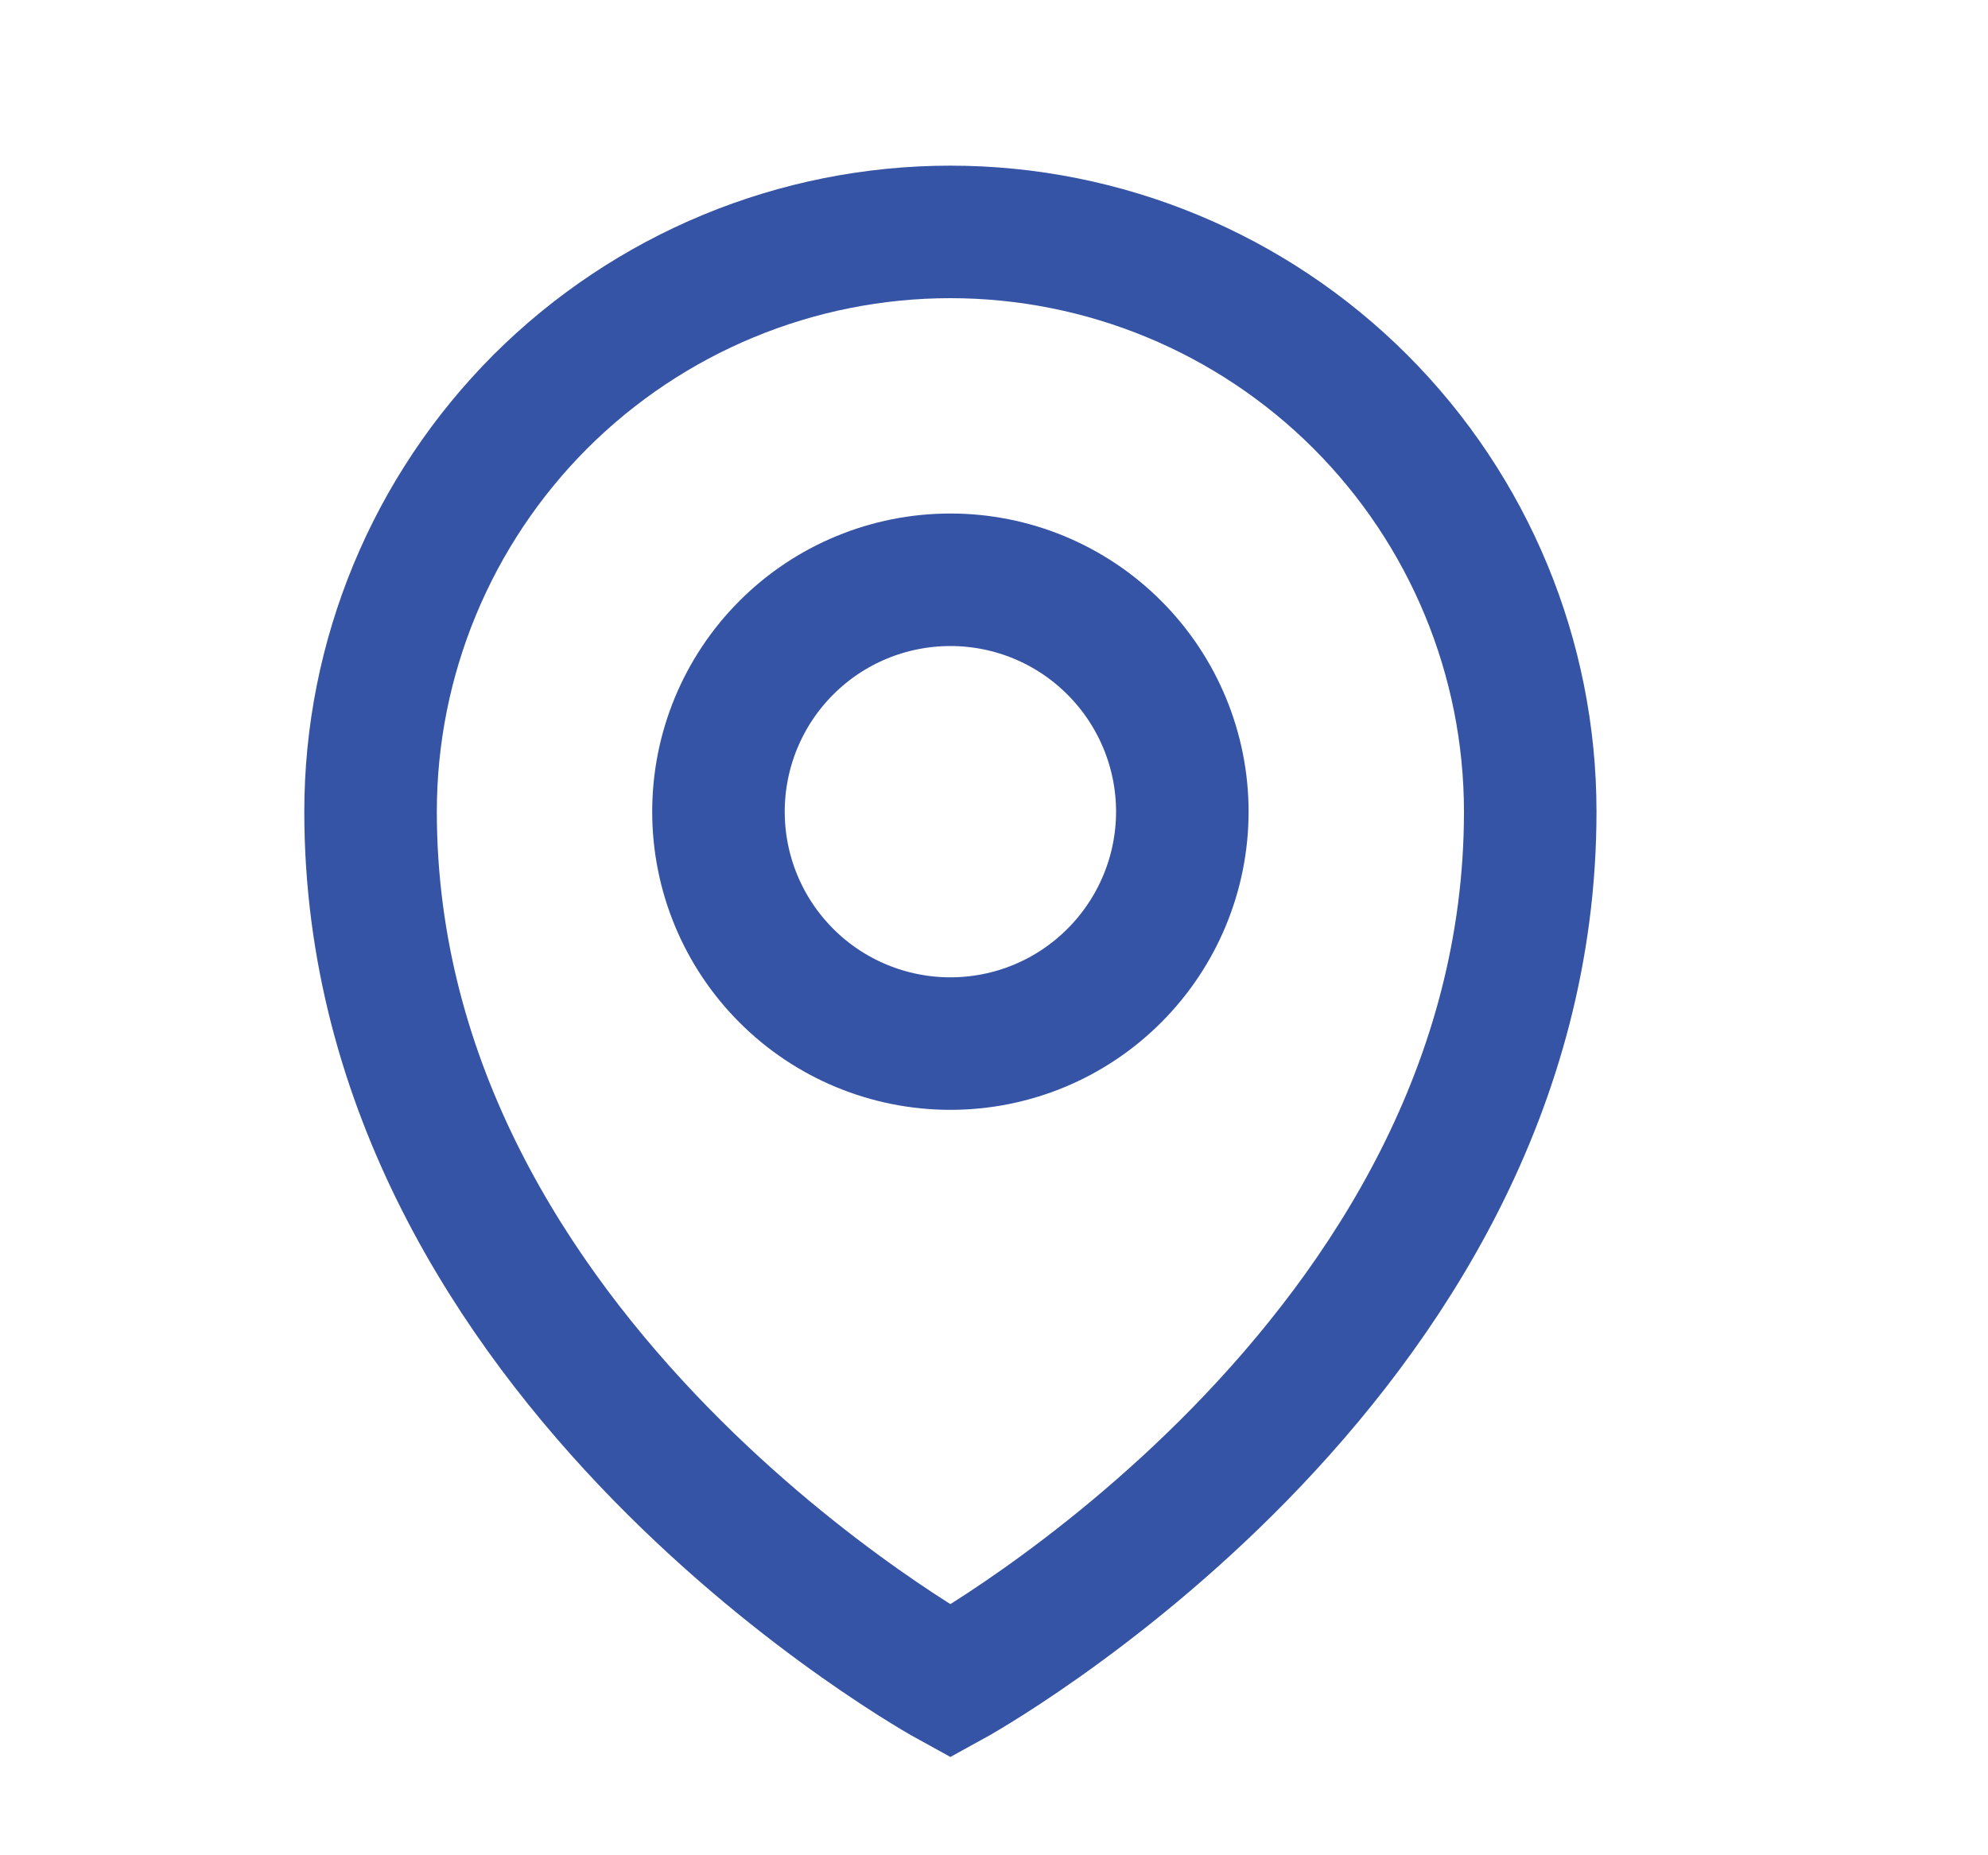 <svg width="15" height="14" viewBox="0 0 15 14" fill="none" xmlns="http://www.w3.org/2000/svg">
<path d="M8.921 6.125C8.921 6.589 8.736 7.034 8.408 7.362C8.08 7.691 7.635 7.875 7.171 7.875C6.707 7.875 6.261 7.691 5.933 7.362C5.605 7.034 5.421 6.589 5.421 6.125C5.421 5.661 5.605 5.216 5.933 4.888C6.261 4.559 6.707 4.375 7.171 4.375C7.635 4.375 8.08 4.559 8.408 4.888C8.736 5.216 8.921 5.661 8.921 6.125Z" stroke="#3654A5" strokeWidth="0.75" strokeLinecap="round" strokeLinejoin="round"/>
<path d="M11.546 6.125C11.546 10.291 7.171 12.688 7.171 12.688C7.171 12.688 2.796 10.291 2.796 6.125C2.796 4.965 3.257 3.852 4.077 3.031C4.898 2.211 6.01 1.75 7.171 1.75C8.331 1.75 9.444 2.211 10.264 3.031C11.085 3.852 11.546 4.965 11.546 6.125Z" stroke="#3654A5" strokeWidth="0.75" strokeLinecap="round" strokeLinejoin="round"/>
</svg>
